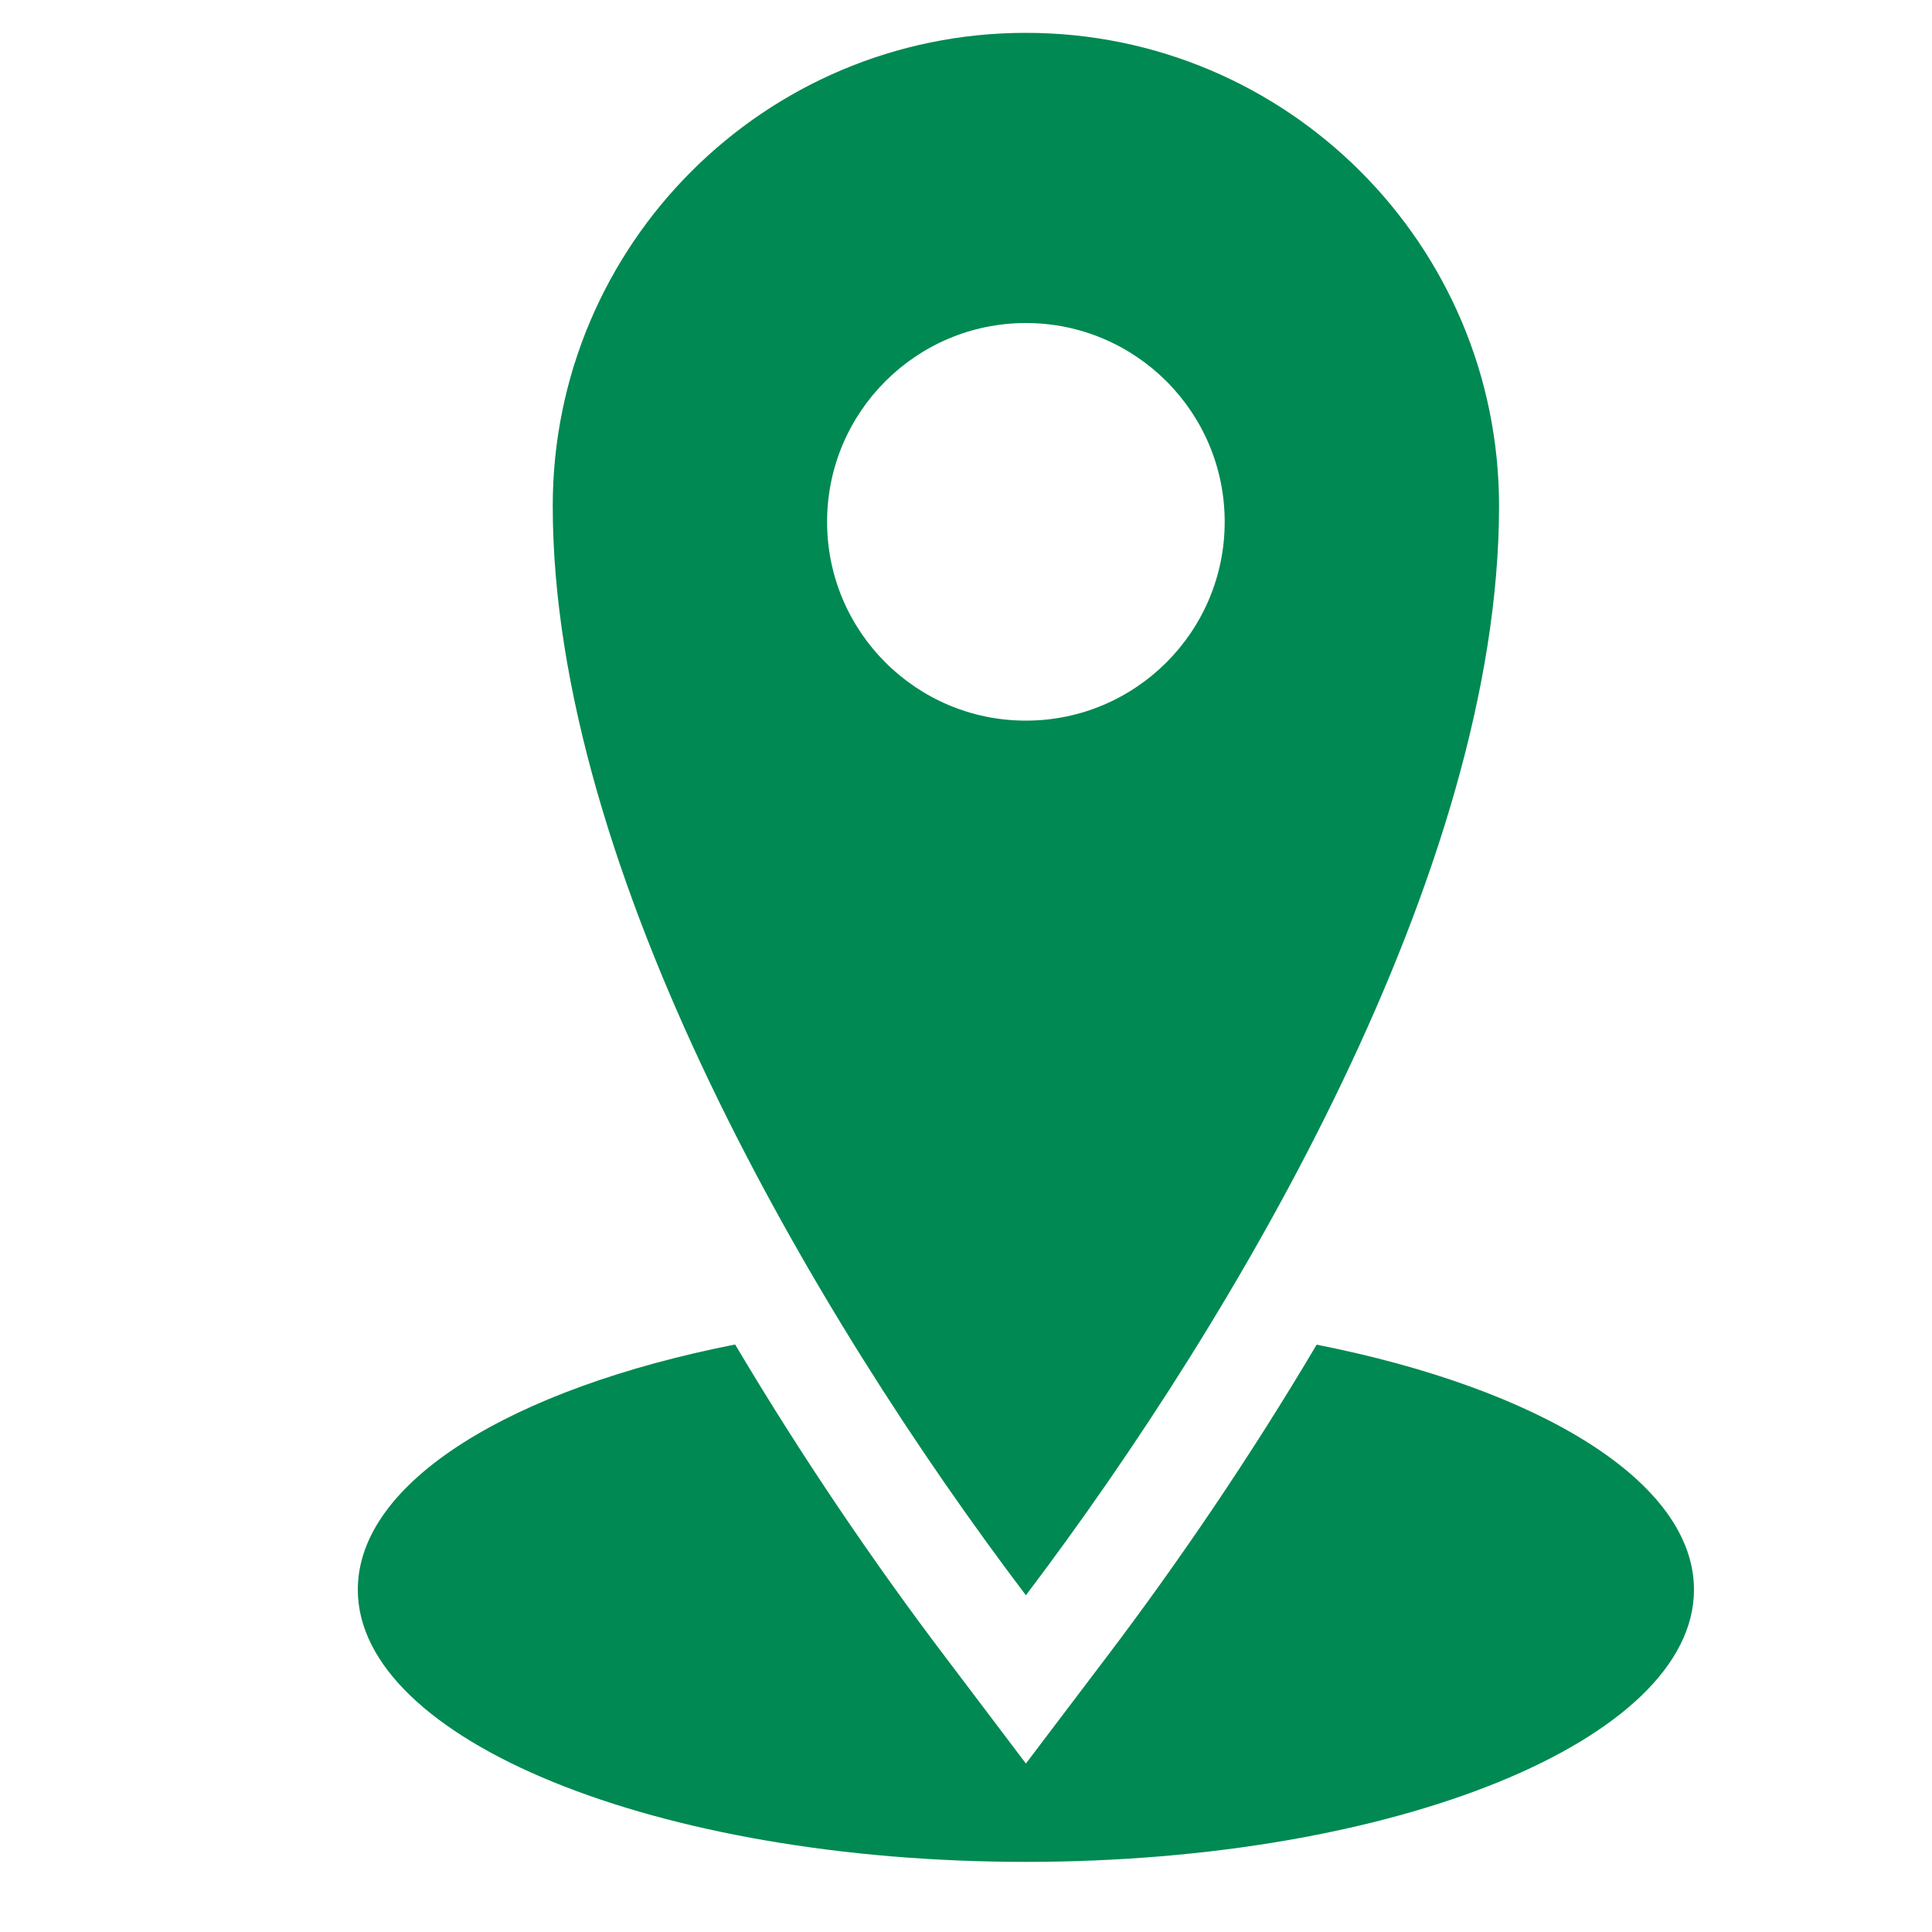 <?xml version="1.0" encoding="UTF-8"?>
<svg id="Layer_1" data-name="Layer 1" xmlns="http://www.w3.org/2000/svg" viewBox="0 0 100 100">
  <defs>
    <style>
      .cls-1 {
        fill: #008952;
        fill-rule: evenodd;
        stroke-width: 0px;
      }
    </style>
  </defs>
  <path class="cls-1" d="m53.1,1.7c13.53,0,24.49,10.97,24.49,24.49,0,18.88-13.49,41.85-24.49,56.38-11-14.52-24.49-37.5-24.49-56.38,0-13.52,10.96-24.49,24.49-24.49Zm15.05,67.9c-3.5,5.91-7.26,11.4-10.86,16.15l-4.19,5.53-4.19-5.54c-3.6-4.75-7.36-10.25-10.86-16.15-11.56,2.28-19.53,7.1-19.53,12.69,0,7.78,15.48,14.09,34.58,14.09s34.58-6.31,34.58-14.09c0-5.57-7.97-10.4-19.53-12.68h0Zm-15.05-52.88c-5.68,0-10.29,4.61-10.29,10.29s4.61,10.29,10.29,10.29,10.29-4.61,10.29-10.29-4.61-10.29-10.29-10.29Z"/>
</svg>